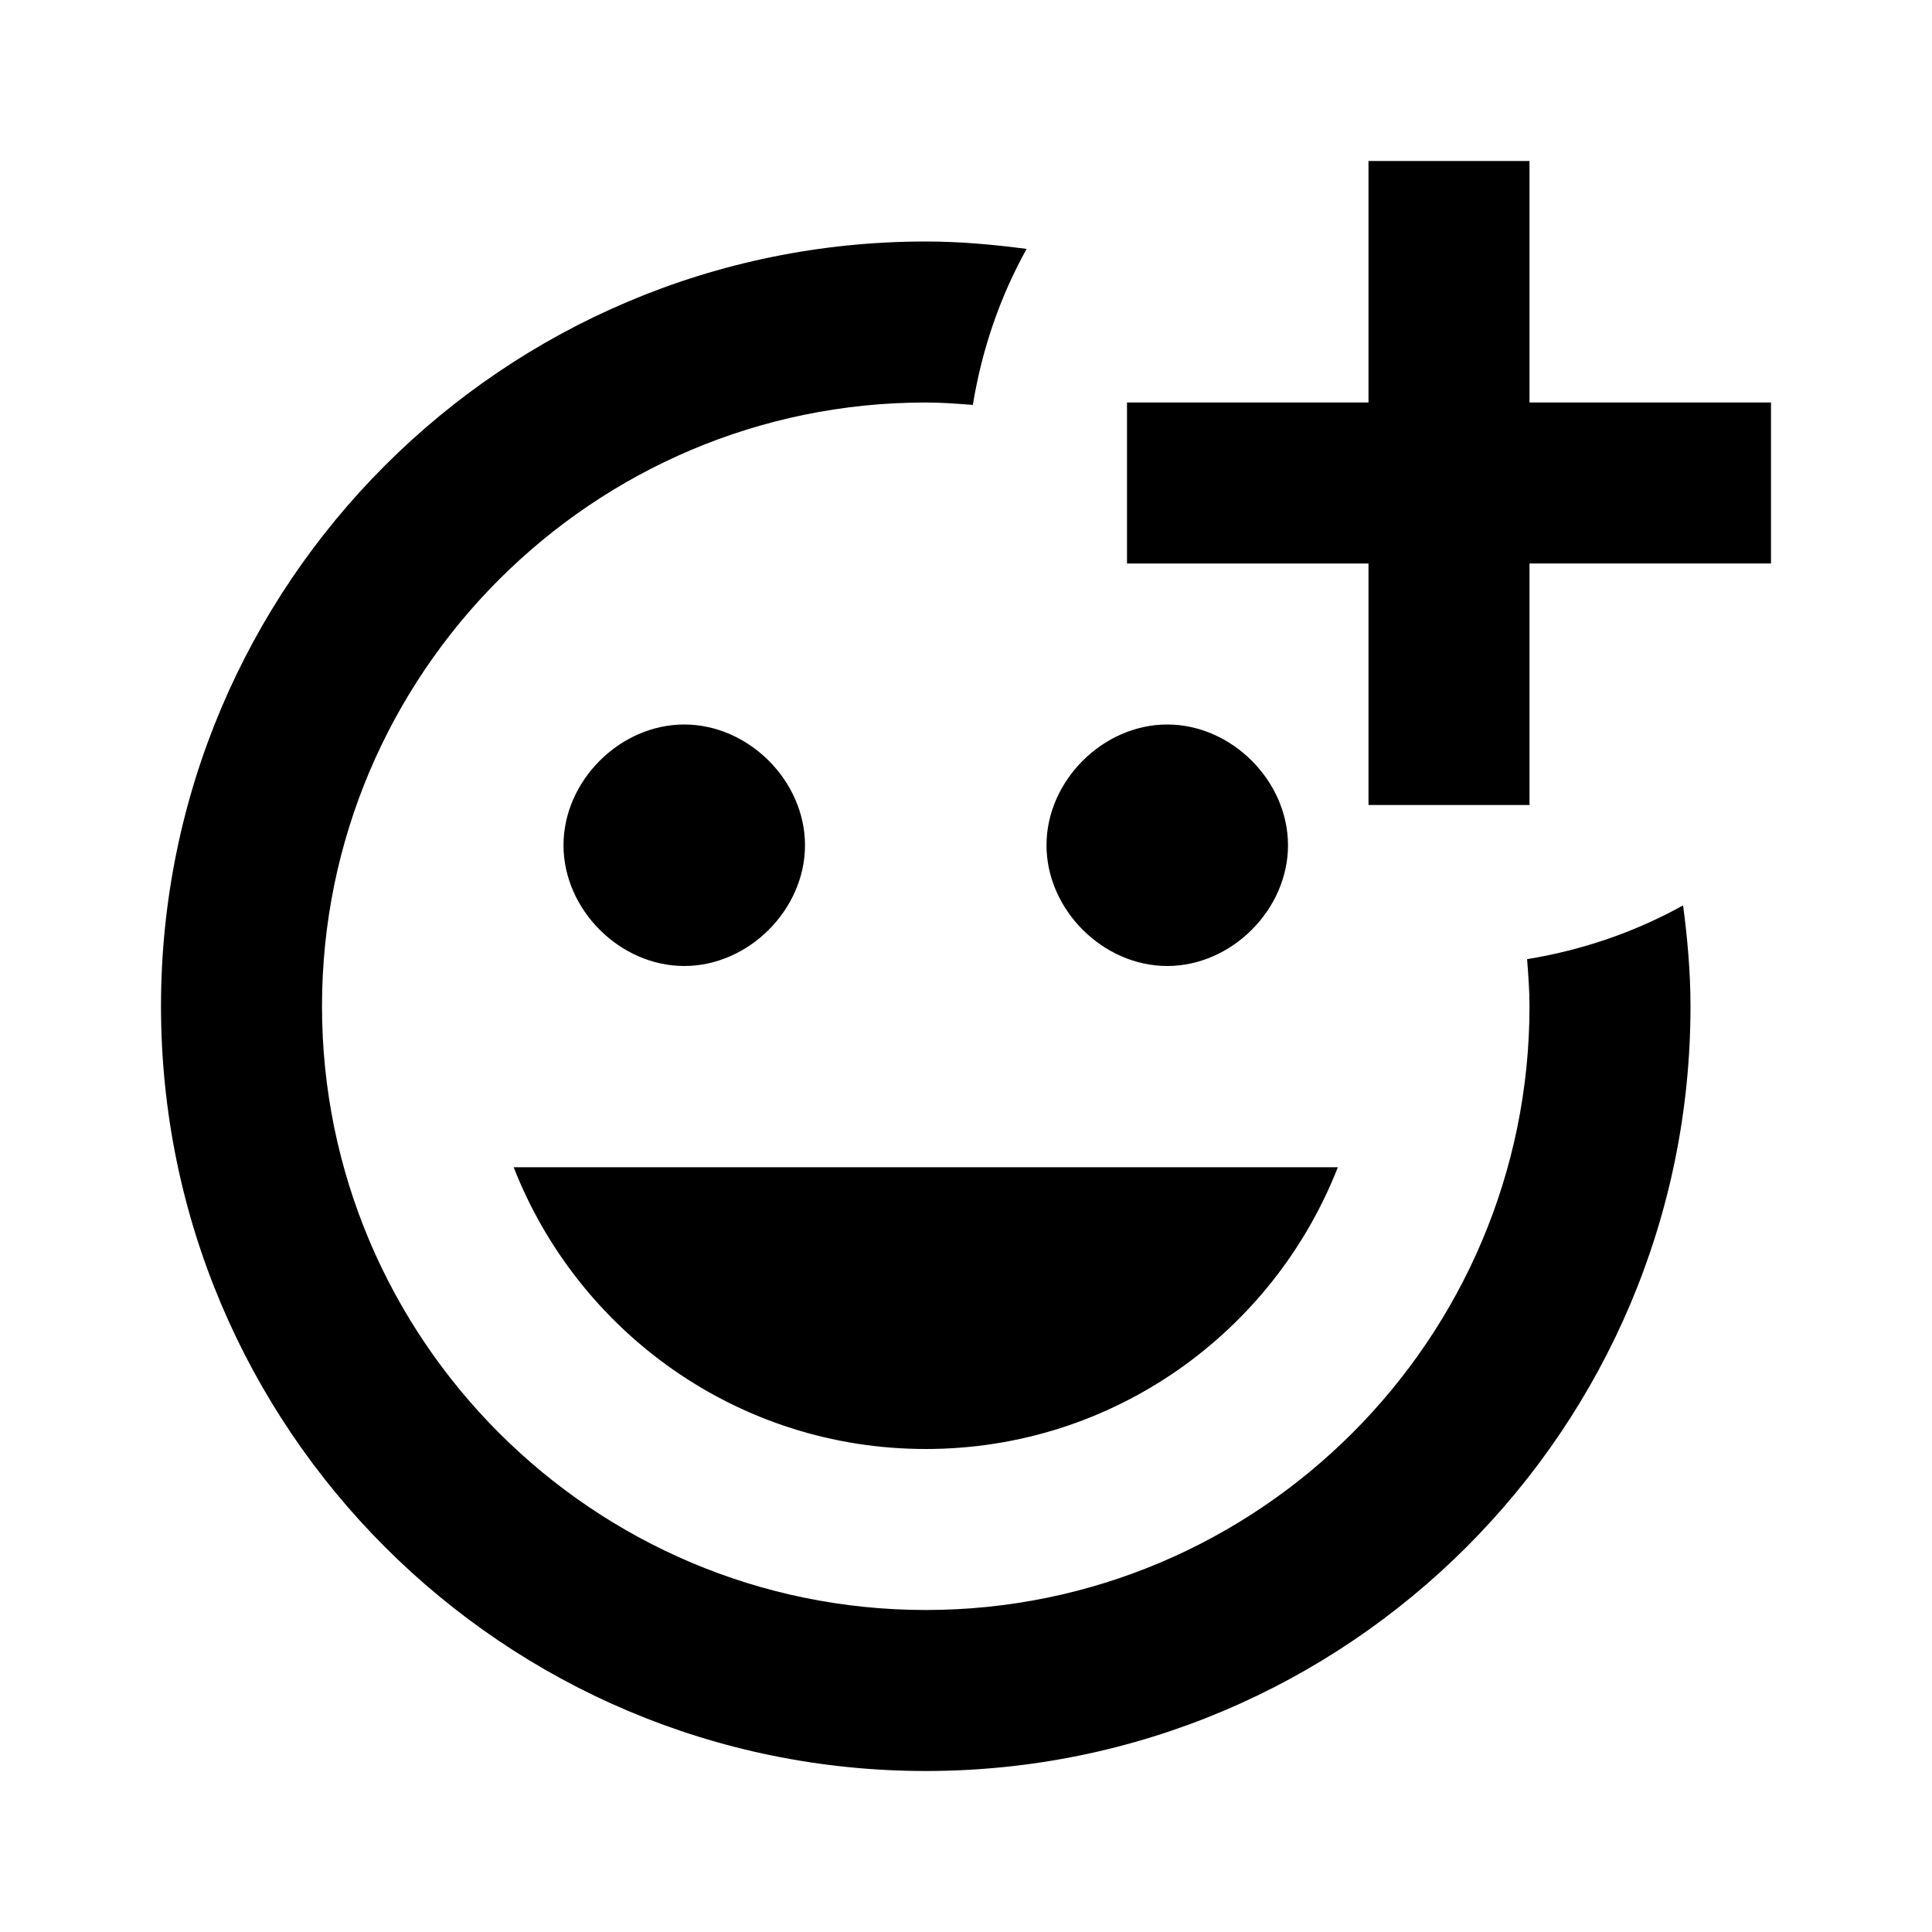 <?xml version="1.0" encoding="UTF-8"?><!DOCTYPE svg PUBLIC "-//W3C//DTD SVG 1.1//EN" "http://www.w3.org/Graphics/SVG/1.1/DTD/svg11.dtd"><svg xmlns="http://www.w3.org/2000/svg" xmlns:xlink="http://www.w3.org/1999/xlink" version="1.1" width="24" height="24" viewBox="0 0 24 24"><path d="M14.5,12c0.8,0,1.5-0.7,1.5-1.5S15.3,9,14.5,9S13,9.7,13,10.5S13.7,12,14.5,12 M8.5,12c0.8,0,1.5-0.7,1.5-1.5S9.3,9,8.5,9
	S7,9.7,7,10.5S7.7,12,8.5,12 M18.97,11.915C18.985,12.108,19,12.302,19,12.5c0,4.135-3.365,7.5-7.5,7.5S4,16.635,4,12.5
	S7.365,5,11.5,5c0.198,0,0.392,0.015,0.585,0.03c0.113-0.693,0.339-1.346,0.668-1.938C12.342,3.038,11.926,3,11.5,3
	C6.253,3,2,7.253,2,12.5S6.253,22,11.5,22s9.5-4.253,9.5-9.5c0-0.426-0.038-0.842-0.092-1.253
	C20.317,11.575,19.663,11.802,18.97,11.915z M17,2h2v3h3v2h-3v3h-2V7h-3V5h3V2z M6.381,14.5c0.8,2.047,2.788,3.5,5.119,3.5
	s4.319-1.453,5.119-3.5H6.381z"/></svg>